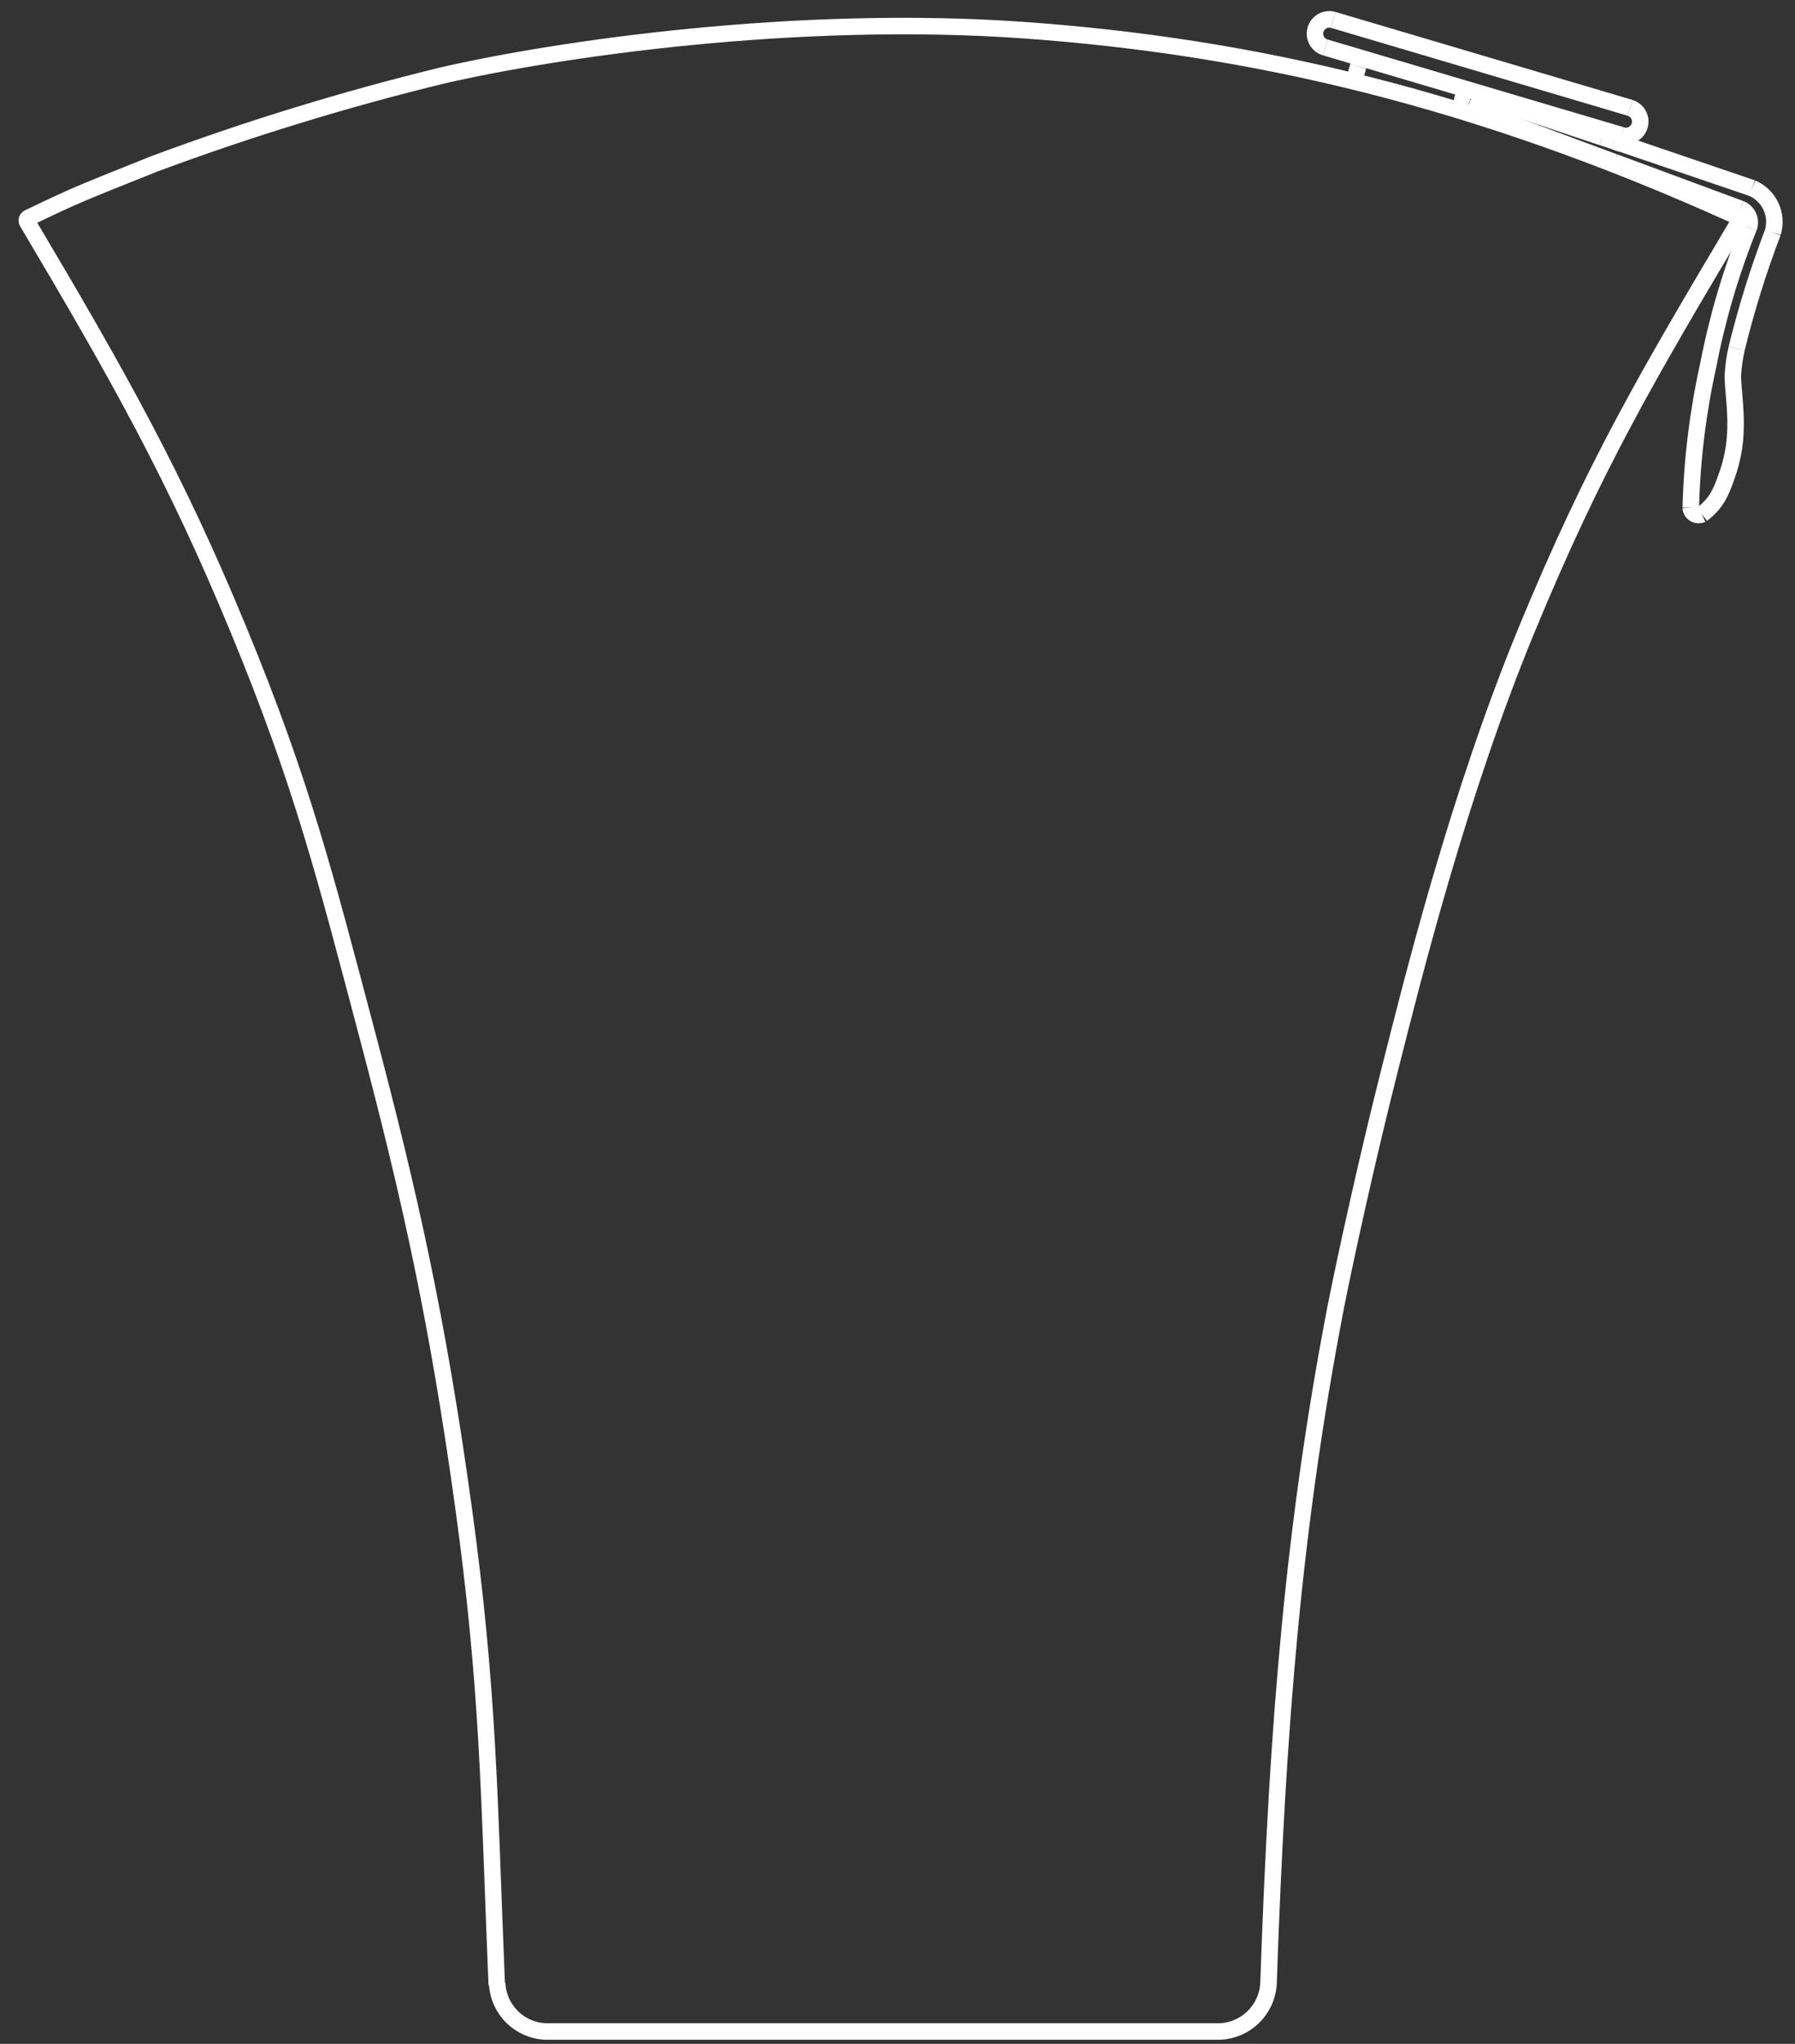 <svg width="87" height="99" viewBox="0 0 87 99" fill="none" xmlns="http://www.w3.org/2000/svg">
<rect x="0" y="0" width="87" height="99" fill="#333333" stroke="none"/>
<path d="M24.101 96.156C24.15 96.748 24.413 97.302 24.84 97.715C25.268 98.128 25.831 98.372 26.424 98.4H59.141C59.736 98.372 60.3 98.129 60.73 97.716C61.16 97.303 61.425 96.749 61.479 96.156" stroke="white" stroke-width="0.8" stroke-miterlimit="10" stroke-linecap="round"/>
<path d="M61.479 96.156C61.921 83.234 62.723 73.815 64.728 63.378C65.203 60.974 66.229 56.27 67.346 51.855C68.463 47.44 70.664 38.565 74.002 30.484C77.303 22.497 79.864 18.187 84.234 10.824C84.253 10.792 84.265 10.757 84.269 10.72C84.274 10.682 84.27 10.645 84.259 10.609C84.248 10.573 84.23 10.541 84.205 10.512C84.181 10.484 84.151 10.462 84.117 10.446C71.448 4.714 60.606 2.248 49.661 1.464C38.628 0.674 27 2.375 21.436 3.657C16.696 4.812 12.029 6.244 7.457 7.945C5.899 8.57 4.396 9.161 3.474 9.57C2.712 9.91 1.735 10.377 1.38 10.55C1.362 10.559 1.346 10.571 1.333 10.586C1.32 10.602 1.311 10.619 1.305 10.638C1.299 10.657 1.297 10.678 1.3 10.697C1.302 10.717 1.309 10.736 1.319 10.753C5.741 18.197 8.498 23.091 11.552 30.482C14.624 37.918 15.739 42.33 17.798 50.108C19.857 57.887 21.205 63.912 22.451 72.911C23.698 81.911 23.7 87.055 24.076 96.146" stroke="white" stroke-width="0.8" stroke-miterlimit="10"/>
<path d="M78.61 6.554L64.231 2.297" stroke="white" stroke-width="0.8" stroke-miterlimit="10"/>
<path d="M64.624 0.966L79.006 5.223" stroke="white" stroke-width="0.8" stroke-miterlimit="10"/>
<path d="M64.231 2.296C64.143 2.27 64.062 2.228 63.991 2.17C63.92 2.113 63.862 2.042 63.818 1.962C63.775 1.882 63.747 1.794 63.738 1.704C63.728 1.613 63.736 1.522 63.762 1.434C63.788 1.347 63.831 1.266 63.888 1.195C63.946 1.124 64.016 1.065 64.096 1.022C64.176 0.978 64.264 0.951 64.355 0.941C64.445 0.932 64.537 0.94 64.624 0.966" stroke="white" stroke-width="0.8" stroke-miterlimit="10"/>
<path d="M65.728 2.74C65.758 2.749 65.785 2.763 65.808 2.782C65.832 2.801 65.852 2.824 65.866 2.851C65.88 2.878 65.889 2.907 65.892 2.937C65.895 2.968 65.892 2.998 65.883 3.027" stroke="white" stroke-width="0.8" stroke-miterlimit="10"/>
<path d="M65.83 3.213L65.883 3.027" stroke="white" stroke-width="0.8" stroke-miterlimit="10"/>
<path d="M79.006 5.224C79.182 5.277 79.33 5.399 79.417 5.561C79.504 5.724 79.523 5.914 79.469 6.091C79.415 6.267 79.294 6.415 79.132 6.502C78.969 6.589 78.778 6.607 78.602 6.554" stroke="white" stroke-width="0.8" stroke-miterlimit="10"/>
<path d="M65.635 4.01C65.684 3.741 65.749 3.474 65.83 3.213" stroke="white" stroke-width="0.8" stroke-miterlimit="10"/>
<path d="M71.392 4.558C71.349 4.535 71.3 4.52 71.25 4.517C71.2 4.513 71.15 4.52 71.103 4.537C71.056 4.554 71.013 4.581 70.977 4.616C70.941 4.652 70.913 4.694 70.895 4.741C70.877 4.787 70.869 4.837 70.872 4.887C70.874 4.937 70.888 4.986 70.911 5.031C70.934 5.075 70.966 5.114 71.005 5.145C71.044 5.176 71.09 5.199 71.139 5.211" stroke="white" stroke-width="0.8" stroke-miterlimit="10"/>
<path d="M82.484 24.907C82.429 24.932 82.368 24.943 82.308 24.94C82.247 24.936 82.188 24.919 82.135 24.888C82.083 24.857 82.038 24.814 82.006 24.762C81.974 24.711 81.954 24.652 81.949 24.592" stroke="white" stroke-width="0.8" stroke-miterlimit="10"/>
<path d="M84.348 10.111C84.435 10.144 84.515 10.193 84.584 10.257C84.652 10.32 84.707 10.397 84.745 10.482C84.784 10.567 84.805 10.659 84.808 10.752C84.811 10.845 84.795 10.938 84.761 11.025" stroke="white" stroke-width="0.8" stroke-miterlimit="10"/>
<path d="M78.227 6.836L77.653 6.65" stroke="white" stroke-width="0.8" stroke-miterlimit="10"/>
<path d="M77.653 6.651L71.393 4.559" stroke="white" stroke-width="0.8" stroke-miterlimit="10"/>
<path d="M81.949 24.597V24.592" stroke="white" stroke-width="0.8" stroke-miterlimit="10"/>
<path d="M77.333 7.516L78.237 7.851" stroke="white" stroke-width="0.8" stroke-miterlimit="10"/>
<path d="M71.396 4.559H71.393" stroke="white" stroke-width="0.8" stroke-miterlimit="10"/>
<path d="M78.572 6.96L78.234 6.841" stroke="white" stroke-width="0.8" stroke-miterlimit="10"/>
<path d="M78.227 6.836L78.534 6.94" stroke="white" stroke-width="0.8" stroke-miterlimit="10"/>
<path d="M78.247 7.852L84.348 10.111" stroke="white" stroke-width="0.8" stroke-miterlimit="10"/>
<path d="M84.762 11.024C83.893 13.179 83.234 15.412 82.794 17.694C82.291 19.96 82.008 22.27 81.949 24.591" stroke="white" stroke-width="0.8" stroke-miterlimit="10"/>
<path d="M71.128 5.213L77.333 7.516" stroke="white" stroke-width="0.8" stroke-miterlimit="10"/>
<path d="M81.949 24.592V24.597" stroke="white" stroke-width="0.8" stroke-miterlimit="10"/>
<path d="M84.172 16.881C84.07 17.321 84.008 17.77 83.987 18.221C83.987 18.752 84.15 19.841 84.117 20.76C84.103 21.555 83.955 22.342 83.68 23.088C83.401 23.89 83.172 24.39 82.492 24.911" stroke="white" stroke-width="0.8" stroke-miterlimit="10"/>
<path d="M85.924 11.261C85.224 13.096 84.639 14.973 84.172 16.881" stroke="white" stroke-width="0.8" stroke-miterlimit="10"/>
<path d="M78.534 6.939L84.921 9.113" stroke="white" stroke-width="0.8" stroke-miterlimit="10"/>
<path d="M84.921 9.113C85.323 9.285 85.648 9.599 85.833 9.996C86.018 10.392 86.051 10.842 85.924 11.261" stroke="white" stroke-width="0.8" stroke-miterlimit="10"/>
<path d="M82.479 24.912C82.424 24.936 82.364 24.947 82.304 24.943C82.243 24.94 82.185 24.922 82.133 24.891C82.081 24.86 82.037 24.817 82.005 24.766C81.973 24.715 81.954 24.657 81.949 24.597" stroke="white" stroke-width="0.8" stroke-miterlimit="10"/>
<path d="M77.079 6.104C77.05 6.095 77.019 6.092 76.989 6.095C76.959 6.097 76.93 6.106 76.903 6.12C76.876 6.134 76.852 6.154 76.832 6.177C76.813 6.201 76.799 6.228 76.79 6.257" stroke="white" stroke-width="0.8" stroke-miterlimit="10"/>
<path d="M76.757 6.371L76.792 6.257" stroke="white" stroke-width="0.8" stroke-miterlimit="10"/>
</svg>

